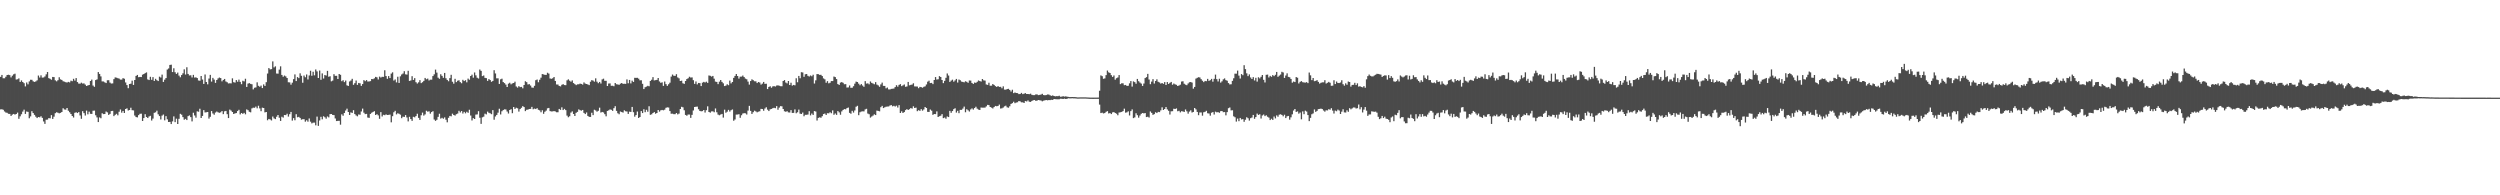 <svg xmlns="http://www.w3.org/2000/svg" width="1920" height="150"><path d="M0 59.047h1v24.996H0zM1 57.529h1v26.379H1zM2 60.086h1v24.225H2zM3 60.111h1v25.472H3zM4 58.907h1v27.507H4zM5 57.605h1v29.020H5zM6 57.372h1v30.025H6zM7 57.717h1v29.807H7zM8 59.434h1v29.608H8zM9 58.092h1v29.938H9zM10 57.101h1v30.421H10zM11 56.582h1v31.421H11zM12 61.070h1v26.498H12zM13 60.860h1v25.628H13zM14 60.201h1v31.023H14zM15 62.940h1v26.379H15zM16 61.755h1v25.983H16zM17 62.965h1v22.760H17zM18 63.902h1v20.313H18zM19 66.367h1v21.117H19zM20 63.354h1v22.284H20zM21 64.764h1v21.151H21zM22 62.510h1v28.320H22zM23 61.230h1v28.164H23zM24 61.274h1v24.145H24zM25 62.450h1v24.380H25zM26 62.922h1v25.278H26zM27 62.531h1v27.068H27zM28 61.702h1v28.992H28zM29 58.001h1v31.876H29zM30 59.569h1v30.547H30zM31 57.843h1v31.464H31zM32 59.585h1v30.929H32zM33 59.496h1v33.810H33zM34 58.745h1v36.372H34zM35 57.106h1v34.831H35zM36 55.282h1v36.594H36zM37 60.006h1v30.743H37zM38 60.514h1v30.391H38zM39 61.258h1v27.157H39zM40 59.081h1v32.247H40zM41 59.221h1v30.366H41zM42 61.711h1v25.223H42zM43 62.487h1v23.749H43zM44 61.617h1v24.969H44zM45 59.351h1v27.706H45zM46 60.940h1v25.742H46zM47 61.368h1v24.662H47zM48 62.400h1v20.746H48zM49 62.727h1v21.346H49zM50 63.114h1v21.121H50zM51 63.412h1v19.540H51zM52 62.860h1v22.206H52zM53 63.272h1v22.959H53zM54 61.938h1v25.621H54zM55 62.338h1v26.775H55zM56 60.503h1v29.784H56zM57 61.924h1v24.715H57zM58 59.956h1v26.260H58zM59 63.002h1v23.817H59zM60 64.220h1v21.838H60zM61 64.281h1v24.378H61zM62 63.464h1v27.768H62zM63 64.156h1v21.222H63zM64 64.071h1v22.829H64zM65 64.984h1v23.763H65zM66 66.060h1v18.885H66zM67 65.586h1v22.238H67zM68 65.277h1v20.496H68zM69 62.217h1v25.195H69zM70 61.157h1v26.324H70zM71 65.714h1v19.322H71zM72 66.660h1v18.301H72zM73 61.510h1v27.010H73zM74 60.963h1v29.178H74zM75 55.330h1v38.420H75zM76 56.770h1v33.394H76zM77 58.690h1v32.162H77zM78 62.528h1v24.438H78zM79 62.540h1v25.138H79zM80 63.217h1v24.351H80zM81 63.799h1v21.833H81zM82 61.633h1v24.689H82zM83 61.601h1v26.674H83zM84 63.428h1v24.014H84zM85 64.140h1v21.156H85zM86 64.025h1v21.119H86zM87 60.759h1v28.441H87zM88 59.452h1v28.729H88zM89 59.647h1v27.777H89zM90 60.059h1v28.507H90zM91 60.384h1v25.449H91zM92 61.155h1v22.936H92zM93 61.141h1v25.378H93zM94 59.981h1v25.225H94zM95 60.482h1v26.283H95zM96 63.316h1v20.421H96zM97 65.339h1v17.857H97zM98 67.733h1v17.178H98zM99 64.508h1v19.952H99zM100 64.243h1v18.510H100zM101 61.929h1v22.714H101zM102 65.213h1v19.551H102zM103 61.427h1v27.310H103zM104 58.315h1v31.606H104zM105 57.527h1v32.643H105zM106 59.285h1v29.116H106zM107 59.106h1v28.310H107zM108 59.168h1v28.123H108zM109 57.367h1v35.552H109zM110 56.854h1v33.806H110zM111 56.177h1v31.510H111zM112 55.611h1v34.234H112zM113 60.974h1v29.675H113zM114 61.485h1v27.946H114zM115 59.008h1v29.913H115zM116 61.272h1v31.300H116zM117 59.262h1v31.837H117zM118 62.167h1v24.442H118zM119 60.498h1v25.774H119zM120 61.578h1v23.438H120zM121 62.260h1v25.552H121zM122 58.891h1v30.254H122zM123 59.525h1v32.215H123zM124 57.287h1v31.510H124zM125 62.936h1v25.042H125zM126 61.196h1v31.206H126zM127 59.944h1v29.272H127zM128 53.421h1v38.212H128zM129 52.560h1v41.158H129zM130 49.864h1v43.721H130zM131 49.677h1v45.609H131zM132 55.339h1v37.873H132zM133 52.425h1v36.983H133zM134 55.492h1v38.322H134zM135 56.772h1v34.380H135zM136 55.751h1v39.489H136zM137 58.038h1v33.183H137zM138 59.363h1v28.027H138zM139 57.676h1v30.407H139zM140 56.339h1v33.627H140zM141 53.256h1v38.688H141zM142 57.218h1v34.074H142zM143 51.643h1v40.558H143zM144 56.758h1v32.442H144zM145 57.955h1v30.695H145zM146 57.820h1v32.149H146zM147 59.505h1v33.714H147zM148 57.477h1v29.105H148zM149 59.528h1v29.153H149zM150 59.370h1v31.020H150zM151 59.978h1v25.523H151zM152 61.821h1v23.969H152zM153 62.006h1v21.513H153zM154 58.360h1v32.249H154zM155 61.093h1v27.928H155zM156 64.451h1v20.121H156zM157 57.207h1v29.155H157zM158 62.963h1v23.254H158zM159 64.764h1v21.231H159zM160 60.301h1v30.775H160zM161 57.511h1v32.197H161zM162 62.675h1v22.648H162zM163 59.789h1v27.354H163zM164 61.132h1v26.969H164zM165 63.657h1v22.771H165zM166 61.455h1v24.218H166zM167 60.223h1v26.056H167zM168 59.541h1v27.106H168zM169 59.933h1v26.358H169zM170 62.462h1v22.838H170zM171 61.414h1v26.266H171zM172 60.626h1v24.889H172zM173 62.558h1v22.641H173zM174 63.197h1v24.518H174zM175 64.098h1v26.598H175zM176 63.938h1v20.217H176zM177 64.069h1v20.885H177zM178 60.155h1v25.838H178zM179 63.139h1v24.403H179zM180 63.460h1v23.655H180zM181 61.489h1v25.349H181zM182 62.753h1v22.527H182zM183 61.114h1v23.234H183zM184 62.878h1v25.003H184zM185 64.675h1v22.099H185zM186 61.983h1v25.456H186zM187 62.501h1v24.174H187zM188 60.487h1v27.310H188zM189 66.772h1v17.258H189zM190 64.204h1v20.412H190zM191 63.853h1v22.009H191zM192 64.396h1v21.865H192zM193 64.696h1v18.537H193zM194 68.646h1v14.046H194zM195 67.362h1v15.413H195zM196 67.136h1v14.733H196zM197 63.256h1v19.958H197zM198 65.911h1v15.273H198zM199 66.621h1v16.635H199zM200 65.755h1v19.631H200zM201 67.616h1v15.079H201zM202 64.826h1v18.125H202zM203 66.005h1v20.322H203zM204 63.121h1v22.886H204zM205 56.490h1v35.854H205zM206 52.288h1v39.036H206zM207 53.311h1v38.464H207zM208 53.105h1v39.427H208zM209 47.154h1v42.350H209zM210 51.755h1v39.157H210zM211 50.963h1v40.549H211zM212 56.472h1v33.190H212zM213 56.559h1v31.764H213zM214 53.467h1v36.935H214zM215 50.919h1v41.979H215zM216 57.539h1v32.133H216zM217 58.914h1v31.405H217zM218 57.985h1v30.320H218zM219 58.658h1v29.750H219zM220 59.889h1v27.459H220zM221 63.185h1v26.340H221zM222 63.293h1v24.415H222zM223 65.023h1v20.963H223zM224 63.464h1v29.160H224zM225 60.768h1v29.954H225zM226 57.147h1v35.202H226zM227 62.249h1v25.449H227zM228 59.168h1v30.874H228zM229 60.022h1v29.734H229zM230 56.328h1v34.236H230zM231 58.195h1v33.691H231zM232 63.565h1v27.967H232zM233 58.001h1v33.545H233zM234 59.347h1v34.113H234zM235 57.195h1v35.177H235zM236 61.034h1v32.384H236zM237 57.971h1v33.002H237zM238 54.334h1v39.088H238zM239 58.189h1v36.566H239zM240 55.067h1v39.153H240zM241 57.877h1v36.264H241zM242 53.350h1v42.904H242zM243 54.858h1v34.692H243zM244 59.917h1v36.752H244zM245 54.181h1v38.324H245zM246 61.279h1v28.407H246zM247 56.353h1v35.282H247zM248 60.320h1v28.947H248zM249 57.637h1v32.419H249zM250 57.999h1v33.151H250zM251 54.437h1v34.989H251zM252 58.926h1v31.245H252zM253 58.553h1v29.089H253zM254 62.471h1v25.085H254zM255 61.919h1v26.358H255zM256 56.985h1v31.441H256zM257 58.289h1v32.714H257zM258 58.237h1v34.737H258zM259 60.651h1v32.183H259zM260 56.857h1v35.923H260zM261 57.456h1v38.274H261zM262 62.373h1v25.436H262zM263 61.604h1v27.269H263zM264 63.059h1v23.703H264zM265 61.846h1v23.023H265zM266 65.524h1v17.912H266zM267 65.987h1v20.029H267zM268 62.588h1v25.719H268zM269 61.837h1v24.483H269zM270 60.503h1v26.241H270zM271 65.140h1v19.512H271zM272 63.913h1v23.705H272zM273 61.858h1v26.802H273zM274 65.163h1v24.204H274zM275 63.705h1v24.207H275zM276 63.986h1v24.110H276zM277 65.971h1v19.615H277zM278 64.565h1v18.816H278zM279 61.537h1v24.978H279zM280 62.384h1v25.278H280zM281 61.503h1v25.962H281zM282 62.611h1v27.644H282zM283 62.549h1v27.951H283zM284 62.304h1v25.204H284zM285 60.667h1v25.898H285zM286 60.828h1v25.143H286zM287 60.173h1v25.209H287zM288 59.024h1v29.304H288zM289 59.390h1v28.313H289zM290 61.020h1v27.624H290zM291 58.820h1v32.403H291zM292 59.532h1v26.578H292zM293 58.994h1v30.462H293zM294 59.047h1v29.141H294zM295 53.986h1v34.472H295zM296 58.411h1v29.450H296zM297 60.509h1v27.791H297zM298 58.406h1v29.796H298zM299 59.935h1v28.068H299zM300 56.516h1v37.427H300zM301 55.547h1v33.707H301zM302 61.860h1v24.364H302zM303 61.018h1v24.085H303zM304 63.268h1v24.607H304zM305 58.932h1v28.049H305zM306 63.693h1v23.714H306zM307 58.598h1v29.462H307zM308 57.200h1v33.559H308zM309 56.456h1v33.140H309zM310 54.689h1v35.115H310zM311 57.097h1v31.284H311zM312 57.296h1v32.915H312zM313 54.380h1v38.862H313zM314 62.141h1v27.553H314zM315 61.814h1v29.604H315zM316 58.534h1v34.284H316zM317 61.407h1v28.288H317zM318 59.988h1v30.121H318zM319 63.105h1v26.019H319zM320 64.162h1v23.197H320zM321 63.254h1v27.269H321zM322 61.551h1v30.542H322zM323 63.833h1v24.706H323zM324 63.144h1v23.323H324zM325 62.098h1v26.660H325zM326 59.859h1v28.015H326zM327 60.857h1v24.165H327zM328 60.374h1v25.394H328zM329 61.789h1v23.698H329zM330 61.185h1v26.115H330zM331 61.185h1v24.861H331zM332 58.413h1v26.969H332zM333 57.097h1v34.692H333zM334 53.478h1v39.365H334zM335 55.740h1v36.285H335zM336 59.633h1v30.098H336zM337 60.509h1v26.834H337zM338 57.058h1v34.005H338zM339 58.253h1v32.229H339zM340 59.729h1v31.458H340zM341 56.017h1v34.142H341zM342 60.104h1v31.856H342zM343 61.398h1v32.529H343zM344 62.398h1v28.052H344zM345 60.013h1v28.999H345zM346 57.442h1v31.899H346zM347 62.782h1v24.532H347zM348 64.240h1v24.101H348zM349 60.539h1v28.260H349zM350 63.087h1v24.596H350zM351 62.020h1v25.168H351zM352 61.661h1v23.433H352zM353 63.098h1v23.280H353zM354 63.938h1v21.382H354zM355 61.281h1v25.939H355zM356 62.256h1v23.664H356zM357 61.578h1v25.452H357zM358 63.219h1v22.568H358zM359 60.386h1v26.269H359zM360 61.249h1v23.019H360zM361 58.379h1v30.354H361zM362 57.351h1v35.145H362zM363 59.672h1v31.062H363zM364 55.676h1v35.703H364zM365 57.857h1v30.141H365zM366 59.690h1v28.162H366zM367 60.317h1v25.081H367zM368 53.396h1v37.031H368zM369 54.401h1v40.714H369zM370 58.484h1v31.643H370zM371 57.967h1v31.645H371zM372 59.795h1v27.493H372zM373 60.004h1v27.880H373zM374 62.100h1v23.614H374zM375 60.727h1v25.925H375zM376 61.471h1v25.562H376zM377 62.837h1v24.868H377zM378 62.167h1v22.405H378zM379 53.918h1v38.036H379zM380 56.415h1v33.051H380zM381 60.139h1v28.118H381zM382 60.178h1v26.333H382zM383 64.442h1v19.070H383zM384 60.951h1v26.958H384zM385 60.441h1v25.035H385zM386 63.011h1v21.535H386zM387 63.844h1v20.142H387zM388 64.984h1v19.084H388zM389 66.822h1v18.810H389zM390 64.263h1v22.945H390zM391 63.560h1v20.934H391zM392 64.776h1v19.096H392zM393 64.066h1v22.897H393zM394 63.766h1v18.436H394zM395 62.704h1v20.950H395zM396 66.428h1v16.308H396zM397 67.262h1v15.930H397zM398 66.138h1v19.567H398zM399 66.920h1v16.864H399zM400 66.710h1v16.104H400zM401 67.852h1v13.673H401zM402 65.261h1v16.967H402zM403 62.418h1v22.957H403zM404 63.062h1v21.275H404zM405 64.890h1v19.274H405zM406 64.613h1v19.089H406zM407 65.689h1v17.917H407zM408 67.211h1v14.864H408zM409 67.383h1v16.553H409zM410 65.897h1v17.516H410zM411 61.576h1v22.208H411zM412 61.100h1v21.977H412zM413 63.185h1v21.162H413zM414 61.246h1v23.540H414zM415 59.667h1v26.569H415zM416 56.905h1v27.759H416zM417 57.147h1v30.276H417zM418 57.504h1v28.310H418zM419 57.497h1v27.454H419zM420 55.875h1v27.342H420zM421 56.522h1v26.388H421zM422 60.246h1v25.081H422zM423 60.544h1v25.047H423zM424 60.086h1v25.465H424zM425 59.161h1v26.122H425zM426 62.171h1v23.456H426zM427 64.872h1v21.362H427zM428 64.936h1v21.304H428zM429 65.996h1v17.681H429zM430 66.371h1v18.008H430zM431 65.137h1v17.281H431zM432 64.632h1v19.913H432zM433 65.316h1v18.308H433zM434 65.410h1v19.189H434zM435 61.702h1v27.102H435zM436 60.910h1v29.134H436zM437 61.931h1v27.358H437zM438 62.743h1v23.746H438zM439 61.727h1v23.831H439zM440 63.778h1v23.753H440zM441 64.602h1v24.472H441zM442 65.359h1v21.286H442zM443 64.780h1v21.119H443zM444 64.739h1v19.258H444zM445 64.206h1v20.405H445zM446 64.449h1v20.556H446zM447 64.966h1v19.448H447zM448 63.258h1v23.442H448zM449 64.183h1v23.415H449zM450 64.526h1v21.861H450zM451 64.856h1v24.181H451zM452 65.396h1v24.367H452zM453 62.773h1v27.042H453zM454 61.537h1v25.031H454zM455 61.892h1v26.553H455zM456 62.700h1v21.586H456zM457 60.178h1v24.655H457zM458 62.746h1v23.028H458zM459 63.892h1v21.224H459zM460 62.901h1v19.780H460zM461 64.144h1v22.275H461zM462 60.986h1v25.003H462zM463 60.439h1v25.957H463zM464 62.061h1v25.637H464zM465 62.048h1v27.278H465zM466 66.069h1v19.132H466zM467 64.146h1v20.570H467zM468 64.037h1v19.975H468zM469 65.886h1v18.432H469zM470 65.856h1v19.313H470zM471 66.229h1v16.885H471zM472 63.739h1v17.830H472zM473 64.698h1v20.462H473zM474 64.893h1v22.108H474zM475 65.142h1v22.618H475zM476 64.240h1v21.439H476zM477 63.757h1v22.330H477zM478 64.398h1v22.078H478zM479 64.300h1v20.439H479zM480 64.433h1v21.018H480zM481 61.002h1v24.673H481zM482 63.963h1v23.527H482zM483 61.414h1v24.364H483zM484 64.075h1v21.897H484zM485 61.949h1v20.194H485zM486 62.901h1v23.243H486zM487 59.754h1v29.855H487zM488 59.782h1v28.567H488zM489 59.756h1v25.898H489zM490 60.441h1v30.171H490zM491 61.713h1v28.132H491zM492 61.633h1v23.643H492zM493 64.336h1v22.508H493zM494 68.399h1v15.530H494zM495 66.946h1v19.242H495zM496 66.492h1v17.860H496zM497 65.920h1v19.913H497zM498 66.257h1v15.342H498zM499 62.164h1v25.994H499zM500 61.251h1v26.548H500zM501 59.230h1v27.541H501zM502 61.752h1v24.339H502zM503 61.562h1v25.765H503zM504 61.354h1v25.431H504zM505 59.917h1v24.577H505zM506 62.558h1v23.177H506zM507 63.611h1v21.144H507zM508 63.229h1v21.197H508zM509 65.939h1v18.816H509zM510 62.629h1v21.616H510zM511 64.593h1v18.217H511zM512 65.966h1v16.482H512zM513 64.721h1v17.839H513zM514 63.494h1v21.801H514zM515 58.829h1v28.514H515zM516 57.230h1v30.084H516zM517 58.163h1v29.539H517zM518 58.276h1v29.432H518zM519 57.008h1v29.771H519zM520 59.434h1v28.450H520zM521 60.175h1v27.063H521zM522 62.183h1v21.538H522zM523 61.956h1v20.045H523zM524 63.963h1v18.464H524zM525 64.433h1v20.272H525zM526 62.219h1v26.067H526zM527 60.722h1v28.148H527zM528 60.084h1v27.894H528zM529 58.955h1v28.995H529zM530 59.532h1v30.975H530zM531 59.459h1v28.734H531zM532 61.588h1v23.264H532zM533 64.400h1v17.757H533zM534 62.544h1v19.409H534zM535 64.801h1v17.093H535zM536 63.709h1v20.183H536zM537 63.824h1v21.371H537zM538 66.113h1v19.398H538zM539 63.494h1v21.858H539zM540 62.885h1v21.593H540zM541 63.316h1v23.101H541zM542 62.718h1v21.929H542zM543 63.641h1v18.018H543zM544 57.951h1v28.063H544zM545 58.218h1v28.322H545zM546 58.818h1v26.745H546zM547 58.340h1v27.184H547zM548 60.427h1v25.777H548zM549 62.661h1v20.636H549zM550 62.917h1v23.293H550zM551 64.618h1v23.415H551zM552 62.739h1v25.809H552zM553 61.457h1v26.484H553zM554 62.885h1v24.607H554zM555 63.979h1v26.326H555zM556 66.096h1v18.146H556zM557 65.717h1v20.847H557zM558 64.730h1v21.034H558zM559 65.426h1v18.967H559zM560 61.926h1v23.767H560zM561 64.027h1v20.615H561zM562 62.991h1v21.089H562zM563 59.818h1v32.883H563zM564 58.303h1v33.451H564zM565 56.827h1v31.176H565zM566 58.372h1v29.588H566zM567 60.379h1v27.351H567zM568 58.891h1v31.574H568zM569 58.855h1v29.665H569zM570 58.003h1v29.166H570zM571 59.189h1v27.690H571zM572 60.349h1v26.669H572zM573 60.857h1v27.127H573zM574 62.693h1v22.250H574zM575 64.957h1v16.354H575zM576 62.244h1v22.879H576zM577 60.940h1v26.571H577zM578 61.599h1v24.564H578zM579 62.391h1v22.600H579zM580 62.441h1v23.124H580zM581 63.792h1v22.469H581zM582 62.988h1v22.765H582zM583 63.387h1v22.083H583zM584 64.952h1v18.661H584zM585 64.199h1v19.547H585zM586 62.924h1v22.126H586zM587 64.400h1v18.970H587zM588 64.320h1v18.068H588zM589 68.388h1v15.850H589zM590 66.756h1v18.567H590zM591 66.261h1v17.681H591zM592 67.392h1v16.280H592zM593 66.364h1v16.747H593zM594 66.135h1v16.681H594zM595 66.470h1v16.637H595zM596 65.687h1v15.834H596zM597 65.549h1v18.702H597zM598 65.856h1v16.791H598zM599 66.206h1v15.301H599zM600 66.273h1v15.392H600zM601 62.217h1v21.510H601zM602 61.510h1v23.950H602zM603 63.387h1v22.472H603zM604 64.043h1v21.371H604zM605 62.224h1v24.094H605zM606 65.286h1v21.151H606zM607 63.538h1v21.050H607zM608 65.755h1v20.961H608zM609 65.234h1v21.455H609zM610 65.543h1v18.489H610zM611 60.091h1v26.882H611zM612 63.165h1v23.048H612zM613 58.294h1v25.903H613zM614 60.086h1v27.212H614zM615 55.456h1v32.108H615zM616 55.671h1v30.769H616zM617 58.981h1v30.295H617zM618 57.040h1v31.144H618zM619 56.838h1v31.304H619zM620 58.193h1v29.743H620zM621 58.800h1v26.626H621zM622 57.939h1v30.711H622zM623 58.555h1v28.647H623zM624 57.408h1v30.878H624zM625 64.156h1v21.135H625zM626 61.670h1v24.005H626zM627 56.870h1v35.690H627zM628 56.978h1v33.538H628zM629 57.486h1v32.609H629zM630 57.470h1v32.934H630zM631 58.422h1v30.842H631zM632 60.214h1v27.370H632zM633 60.912h1v26.255H633zM634 63.556h1v24.742H634zM635 62.290h1v24.641H635zM636 63.988h1v23.048H636zM637 63.551h1v22.689H637zM638 62.281h1v24.708H638zM639 62.256h1v22.529H639zM640 58.786h1v29.356H640zM641 59.235h1v27.901H641zM642 60.720h1v27.498H642zM643 64.552h1v20.753H643zM644 65.252h1v21.082H644zM645 63.457h1v24.635H645zM646 63.034h1v22.533H646zM647 63.570h1v20.844H647zM648 64.691h1v19.075H648zM649 64.604h1v19.341H649zM650 67.241h1v15.747H650zM651 67.138h1v15.424H651zM652 65.662h1v21.039H652zM653 67.415h1v19.908H653zM654 67.355h1v17.736H654zM655 66.183h1v20.300H655zM656 64.249h1v20.570H656zM657 62.691h1v19.306H657zM658 62.972h1v18.267H658zM659 64.238h1v24.216H659zM660 65.488h1v20.748H660zM661 64.549h1v21.130H661zM662 65.714h1v19.775H662zM663 66.669h1v18.903H663zM664 62.290h1v21.723H664zM665 64.227h1v19.327H665zM666 63.982h1v23.234H666zM667 64.790h1v22.980H667zM668 62.585h1v27.708H668zM669 63.645h1v25.857H669zM670 64.142h1v24.646H670zM671 64.696h1v23.115H671zM672 63.082h1v25.312H672zM673 64.984h1v19.947H673zM674 65.591h1v19.597H674zM675 66.644h1v18.867H675zM676 64.817h1v17.505H676zM677 63.428h1v17.883H677zM678 65.950h1v17.063H678zM679 65.982h1v16.429H679zM680 67.836h1v14.145H680zM681 67.243h1v14.584H681zM682 68.633h1v13.124H682zM683 68.706h1v12.350H683zM684 68.262h1v12.442H684zM685 68.131h1v13.518H685zM686 68.005h1v13.234H686zM687 66.856h1v14.941H687zM688 65.435h1v15.713H688zM689 66.536h1v16.068H689zM690 65.188h1v15.555H690zM691 64.625h1v22.165H691zM692 66.129h1v19.384H692zM693 65.552h1v21.222H693zM694 64.865h1v21.197H694zM695 66.676h1v17.926H695zM696 66.396h1v17.436H696zM697 62.940h1v21.519H697zM698 65.517h1v18.352H698zM699 65.202h1v17.814H699zM700 64.909h1v18.484H700zM701 63.924h1v17.764H701zM702 66.376h1v16.544H702zM703 66.399h1v16.230H703zM704 66.444h1v18.981H704zM705 67.749h1v16.866H705zM706 66.701h1v18.441H706zM707 66.932h1v16.898H707zM708 67.369h1v17.603H708zM709 66.662h1v17.402H709zM710 66.328h1v15.825H710zM711 64.851h1v18.079H711zM712 62.734h1v23.174H712zM713 61.954h1v24.001H713zM714 63.794h1v20.350H714zM715 63.661h1v21.313H715zM716 64.602h1v23.639H716zM717 61.448h1v26.106H717zM718 59.191h1v28.464H718zM719 61.082h1v24.463H719zM720 60.869h1v28.974H720zM721 58.479h1v30.762H721zM722 59.155h1v29.748H722zM723 61.441h1v26.223H723zM724 63.837h1v26.878H724zM725 62.103h1v28.168H725zM726 59.734h1v31.474H726zM727 56.419h1v33.025H727zM728 57.987h1v31.913H728zM729 62.915h1v22.215H729zM730 61.899h1v24.731H730zM731 61.208h1v24.067H731zM732 62.698h1v21.142H732zM733 61.729h1v21.403H733zM734 60.635h1v25.861H734zM735 63.373h1v21.705H735zM736 61.098h1v25.852H736zM737 61.620h1v22.751H737zM738 62.645h1v21.755H738zM739 62.943h1v20.444H739zM740 63.210h1v18.645H740zM741 62.393h1v23.831H741zM742 62.801h1v21.094H742zM743 63.588h1v21.162H743zM744 61.814h1v23.852H744zM745 61.913h1v22.169H745zM746 63.686h1v19.547H746zM747 64.483h1v19.707H747zM748 63.373h1v19.647H748zM749 63.643h1v18.354H749zM750 62.814h1v20.657H750zM751 61.784h1v22.382H751zM752 62.254h1v22.238H752zM753 62.631h1v19.963H753zM754 60.677h1v22.034H754zM755 61.672h1v21.000H755zM756 61.883h1v20.748H756zM757 64.881h1v16.825H757zM758 65.195h1v15.360H758zM759 63.565h1v17.182H759zM760 65.852h1v16.335H760zM761 65.788h1v16.908H761zM762 64.490h1v18.805H762zM763 65.208h1v17.004H763zM764 66.170h1v15.207H764zM765 66.763h1v14.838H765zM766 66.076h1v15.278H766zM767 66.788h1v13.527H767zM768 66.669h1v16.697H768zM769 67.783h1v15.438H769zM770 66.316h1v16.244H770zM771 68.822h1v12.854H771zM772 68.855h1v12.316H772zM773 68.427h1v14.019H773zM774 68.223h1v14.523H774zM775 69.054h1v12.563H775zM776 70.290h1v9.519H776zM777 68.907h1v10.313H777zM778 71.514h1v6.608H778zM779 71.024h1v8.219H779zM780 71.425h1v7.338H780zM781 71.505h1v7.045H781zM782 72.269h1v5.292H782zM783 72.137h1v5.745H783zM784 71.299h1v7.269H784zM785 72.308h1v6.274H785zM786 71.954h1v7.157H786zM787 71.544h1v6.086H787zM788 72.217h1v5.729H788zM789 72.208h1v4.923H789zM790 72.366h1v5.770H790zM791 71.928h1v6.358H791zM792 72.805h1v4.694H792zM793 73.064h1v3.937H793zM794 73.045h1v3.777H794zM795 72.507h1v4.962H795zM796 72.521h1v4.729H796zM797 73.055h1v3.749H797zM798 72.878h1v4.138H798zM799 72.583h1v4.633H799zM800 72.031h1v5.809H800zM801 72.993h1v4.328H801zM802 73.178h1v3.896H802zM803 73.020h1v3.799H803zM804 72.562h1v4.518H804zM805 72.608h1v4.262H805zM806 73.151h1v3.738H806zM807 73.604h1v3.033H807zM808 73.286h1v3.488H808zM809 73.718h1v2.328H809zM810 73.968h1v2.202H810zM811 73.837h1v2.408H811zM812 73.901h1v2.380H812zM813 73.547h1v2.692H813zM814 74.268h1v1.554H814zM815 74.199h1v1.659H815zM816 73.881h1v2.156H816zM817 74.208h1v1.529H817zM818 73.977h1v2.062H818zM819 74.217h1v1.643H819zM820 74.398h1v1.073H820zM821 74.549h1v1.000H821zM822 74.551h1v1.000H822zM823 74.478h1v1.000H823zM824 74.567h1v1.000H824zM825 74.558h1v1.000H825zM826 74.654h1v1.000H826zM827 74.789h1v1.000H827zM828 74.792h1v1.000H828zM829 74.741h1v1.000H829zM830 74.739h1v1.000H830zM831 74.751h1v1.000H831zM832 74.734h1v1.000H832zM833 74.746h1v1.000H833zM834 74.796h1v1.000H834zM835 74.831h1v1.000H835zM836 74.908h1v1.000H836zM837 74.943h1v1.000H837zM838 74.954h1v1.000H838zM839 74.959h1v1.000H839zM840 74.940h1v1.000H840zM841 74.940h1v1.000H841zM842 74.936h1v1.000H842zM843 74.929h1v1.000H843zM844 69.681h1v10.641H844zM845 57.912h1v28.901H845zM846 58.534h1v27.985H846zM847 60.516h1v26.617H847zM848 60.214h1v26.614H848zM849 57.726h1v28.150H849zM850 54.174h1v31.165H850zM851 55.527h1v31.597H851zM852 56.060h1v30.791H852zM853 57.765h1v29.828H853zM854 59.070h1v27.239H854zM855 57.948h1v28.116H855zM856 61.166h1v25.635H856zM857 60.061h1v27.310H857zM858 59.514h1v29.002H858zM859 57.664h1v28.764H859zM860 64.625h1v21.588H860zM861 63.947h1v22.025H861zM862 64.016h1v21.302H862zM863 65.451h1v18.002H863zM864 65.229h1v21.309H864zM865 65.996h1v20.263H865zM866 65.865h1v19.663H866zM867 63.986h1v24.685H867zM868 62.238h1v23.119H868zM869 66.488h1v17.551H869zM870 62.489h1v28.221H870zM871 63.064h1v27.113H871zM872 64.318h1v22.671H872zM873 60.603h1v27.880H873zM874 62.352h1v27.995H874zM875 63.396h1v25.360H875zM876 64.227h1v23.154H876zM877 65.977h1v20.803H877zM878 64.144h1v22.959H878zM879 59.976h1v26.862H879zM880 59.246h1v30.636H880zM881 56.735h1v32.895H881zM882 61.098h1v29.164H882zM883 64.666h1v20.963H883zM884 62.675h1v24.017H884zM885 60.784h1v27.427H885zM886 64.146h1v23.529H886zM887 62.203h1v24.023H887zM888 60.919h1v25.919H888zM889 62.835h1v23.094H889zM890 63.345h1v22.778H890zM891 64.197h1v20.604H891zM892 63.757h1v18.686H892zM893 64.389h1v20.110H893zM894 63.027h1v20.668H894zM895 65.293h1v16.942H895zM896 63.004h1v21.030H896zM897 64.471h1v20.641H897zM898 63.595h1v24.342H898zM899 62.913h1v22.577H899zM900 65.053h1v20.325H900zM901 64.137h1v19.370H901zM902 64.787h1v18.945H902zM903 65.119h1v18.111H903zM904 66.055h1v19.379H904zM905 65.618h1v19.462H905zM906 65.025h1v21.318H906zM907 62.597h1v22.820H907zM908 62.428h1v23.195H908zM909 64.311h1v21.632H909zM910 65.037h1v19.027H910zM911 65.421h1v20.098H911zM912 64.110h1v23.211H912zM913 63.199h1v22.529H913zM914 62.979h1v21.769H914zM915 63.425h1v22.987H915zM916 68.072h1v17.908H916zM917 66.765h1v16.164H917zM918 60.345h1v23.696H918zM919 59.731h1v26.223H919zM920 59.308h1v29.157H920zM921 59.518h1v26.866H921zM922 60.846h1v25.552H922zM923 62.029h1v26.784H923zM924 63.096h1v23.129H924zM925 62.171h1v23.689H925zM926 62.363h1v22.739H926zM927 60.560h1v26.406H927zM928 62.091h1v25.120H928zM929 61.592h1v27.223H929zM930 60.576h1v25.990H930zM931 62.709h1v23.339H931zM932 60.514h1v27.429H932zM933 57.287h1v28.448H933zM934 60.773h1v25.477H934zM935 62.547h1v23.595H935zM936 60.448h1v26.159H936zM937 63.416h1v21.970H937zM938 62.450h1v22.799H938zM939 60.949h1v25.214H939zM940 60.217h1v25.827H940zM941 61.535h1v27.054H941zM942 62.022h1v24.115H942zM943 63.817h1v19.304H943zM944 64.824h1v17.715H944zM945 64.698h1v20.094H945zM946 62.112h1v22.556H946zM947 60.100h1v29.267H947zM948 56.552h1v33.492H948zM949 56.573h1v36.823H949zM950 54.208h1v36.882H950zM951 58.054h1v35.007H951zM952 60.324h1v30.260H952zM953 56.895h1v34.840H953zM954 57.756h1v33.760H954zM955 50.082h1v43.439H955zM956 53.082h1v38.885H956zM957 56.326h1v33.730H957zM958 58.459h1v32.348H958zM959 57.154h1v35.456H959zM960 59.470h1v31.329H960zM961 60.661h1v29.604H961zM962 59.214h1v29.068H962zM963 61.819h1v29.427H963zM964 59.727h1v30.203H964zM965 62.659h1v24.573H965zM966 59.335h1v28.951H966zM967 60.203h1v27.555H967zM968 58.987h1v32.025H968zM969 57.580h1v31.100H969zM970 61.274h1v26.692H970zM971 63.309h1v25.877H971zM972 57.422h1v31.112H972zM973 57.294h1v32.378H973zM974 59.500h1v30.805H974zM975 58.244h1v33.982H975zM976 58.965h1v32.238H976zM977 57.639h1v34.486H977zM978 58.477h1v31.000H978zM979 57.465h1v33.490H979zM980 55.254h1v33.389H980zM981 59.006h1v30.631H981zM982 58.083h1v29.997H982zM983 57.246h1v30.492H983zM984 55.124h1v33.147H984zM985 55.655h1v33.671H985zM986 59.869h1v28.235H986zM987 57.994h1v32.682H987zM988 56.323h1v32.996H988zM989 59.010h1v30.004H989zM990 59.333h1v32.577H990zM991 60.603h1v29.494H991zM992 63.506h1v24.316H992zM993 62.624h1v22.245H993zM994 63.039h1v20.693H994zM995 59.180h1v26.770H995zM996 59.713h1v25.848H996zM997 64.101h1v23.206H997zM998 62.846h1v23.605H998zM999 62.302h1v29.336H999zM1000 63.107h1v22.453H1000zM1001 63.336h1v24.360H1001zM1002 63.423h1v21.565H1002zM1003 63.062h1v22.581H1003zM1004 63.828h1v24.548H1004zM1005 55.719h1v37.331H1005zM1006 57.866h1v32.636H1006zM1007 61.546h1v26.198H1007zM1008 59.928h1v27.150H1008zM1009 62.338h1v21.753H1009zM1010 62.093h1v23.843H1010zM1011 61.521h1v23.630H1011zM1012 62.892h1v20.915H1012zM1013 64.190h1v19.466H1013zM1014 63.590h1v19.807H1014zM1015 63.231h1v20.522H1015zM1016 63.208h1v21.668H1016zM1017 61.597h1v24.181H1017zM1018 64.137h1v20.554H1018zM1019 63.590h1v21.252H1019zM1020 62.890h1v20.984H1020zM1021 63.538h1v20.723H1021zM1022 65.877h1v17.219H1022zM1023 65.813h1v19.112H1023zM1024 61.640h1v25.548H1024zM1025 64.565h1v20.389H1025zM1026 62.624h1v22.817H1026zM1027 63.712h1v20.439H1027zM1028 63.789h1v21.087H1028zM1029 63.316h1v24.232H1029zM1030 61.638h1v24.115H1030zM1031 64.687h1v19.251H1031zM1032 65.778h1v20.538H1032zM1033 64.018h1v22.382H1033zM1034 65.069h1v19.670H1034zM1035 62.599h1v23.254H1035zM1036 62.986h1v20.121H1036zM1037 66.495h1v17.455H1037zM1038 65.247h1v17.983H1038zM1039 65.140h1v17.418H1039zM1040 63.586h1v18.977H1040zM1041 65.353h1v18.008H1041zM1042 63.986h1v19.116H1042zM1043 66.504h1v13.802H1043zM1044 66.216h1v17.729H1044zM1045 66.774h1v15.564H1045zM1046 67.069h1v19.295H1046zM1047 66.170h1v18.011H1047zM1048 67.401h1v14.806H1048zM1049 60.940h1v24.039H1049zM1050 58.493h1v30.501H1050zM1051 57.259h1v30.643H1051zM1052 58.193h1v29.647H1052zM1053 58.674h1v26.846H1053zM1054 58.692h1v27.008H1054zM1055 57.973h1v27.882H1055zM1056 57.374h1v28.352H1056zM1057 56.662h1v29.858H1057zM1058 56.763h1v32.943H1058zM1059 57.024h1v34.481H1059zM1060 57.317h1v33.506H1060zM1061 59.072h1v29.984H1061zM1062 58.321h1v32.359H1062zM1063 57.875h1v31.714H1063zM1064 57.971h1v33.140H1064zM1065 61.148h1v30.233H1065zM1066 57.726h1v34.289H1066zM1067 59.946h1v33.918H1067zM1068 58.454h1v31.769H1068zM1069 59.731h1v29.720H1069zM1070 62.460h1v30.636H1070zM1071 62.823h1v25.278H1071zM1072 62.297h1v26.177H1072zM1073 60.979h1v25.678H1073zM1074 62.585h1v22.046H1074zM1075 57.944h1v32.936H1075zM1076 58.793h1v31.174H1076zM1077 59.450h1v30.519H1077zM1078 58.791h1v34.513H1078zM1079 57.980h1v36.685H1079zM1080 57.800h1v36.804H1080zM1081 61.004h1v29.436H1081zM1082 58.186h1v32.641H1082zM1083 61.038h1v26.926H1083zM1084 60.555h1v30.066H1084zM1085 57.786h1v33.497H1085zM1086 59.365h1v33.739H1086zM1087 59.198h1v28.510H1087zM1088 60.956h1v30.025H1088zM1089 62.144h1v27.317H1089zM1090 63.293h1v24.344H1090zM1091 61.631h1v28.086H1091zM1092 62.823h1v24.854H1092zM1093 57.880h1v31.517H1093zM1094 59.736h1v29.265H1094zM1095 60.736h1v28.896H1095zM1096 57.955h1v30.020H1096zM1097 61.517h1v24.969H1097zM1098 61.475h1v23.611H1098zM1099 63.332h1v21.792H1099zM1100 63.819h1v22.591H1100zM1101 63.279h1v28.104H1101zM1102 63.929h1v24.573H1102zM1103 61.572h1v25.623H1103zM1104 62.929h1v23.717H1104zM1105 62.599h1v27.386H1105zM1106 64.941h1v21.538H1106zM1107 62.444h1v23.868H1107zM1108 64.249h1v20.270H1108zM1109 64.954h1v22.087H1109zM1110 65.529h1v19.334H1110zM1111 64.650h1v19.645H1111zM1112 61.862h1v26.056H1112zM1113 61.455h1v27.798H1113zM1114 60.892h1v26.385H1114zM1115 62.613h1v27.553H1115zM1116 63.258h1v24.245H1116zM1117 60.713h1v29.059H1117zM1118 62.073h1v27.225H1118zM1119 61.418h1v28.345H1119zM1120 62.265h1v28.477H1120zM1121 61.304h1v25.115H1121zM1122 66.513h1v16.019H1122zM1123 63.629h1v18.620H1123zM1124 59.035h1v26.569H1124zM1125 61.938h1v23.772H1125zM1126 62.503h1v28.638H1126zM1127 63.345h1v26.937H1127zM1128 61.787h1v25.763H1128zM1129 61.297h1v26.733H1129zM1130 61.656h1v25.305H1130zM1131 62.100h1v23.119H1131zM1132 60.212h1v25.697H1132zM1133 58.635h1v28.576H1133zM1134 60.679h1v27.798H1134zM1135 59.585h1v27.626H1135zM1136 59.956h1v29.530H1136zM1137 58.827h1v31.096H1137zM1138 58.946h1v31.643H1138zM1139 60.308h1v28.219H1139zM1140 57.030h1v32.522H1140zM1141 60.606h1v29.116H1141zM1142 60.871h1v27.033H1142zM1143 57.694h1v29.853H1143zM1144 59.450h1v29.842H1144zM1145 58.218h1v36.958H1145zM1146 55.685h1v33.794H1146zM1147 59.734h1v28.926H1147zM1148 61.830h1v27.390H1148zM1149 60.171h1v27.768H1149zM1150 61.263h1v28.297H1150zM1151 58.591h1v30.709H1151zM1152 58.692h1v29.773H1152zM1153 57.907h1v29.395H1153zM1154 57.610h1v31.236H1154zM1155 57.809h1v31.803H1155zM1156 60.612h1v26.839H1156zM1157 60.484h1v30.276H1157zM1158 55.710h1v38.036H1158zM1159 61.475h1v29.539H1159zM1160 61.359h1v30.824H1160zM1161 61.647h1v26.846H1161zM1162 62.329h1v27.443H1162zM1163 63.256h1v29.267H1163zM1164 61.858h1v28.221H1164zM1165 63.181h1v25.594H1165zM1166 62.357h1v25.401H1166zM1167 60.885h1v31.583H1167zM1168 57.841h1v32.062H1168zM1169 60.086h1v28.922H1169zM1170 59.223h1v28.672H1170zM1171 55.573h1v32.787H1171zM1172 62.022h1v24.934H1172zM1173 60.542h1v27.962H1173zM1174 63.659h1v24.964H1174zM1175 61.913h1v25.220H1175zM1176 62.556h1v22.531H1176zM1177 58.694h1v31.565H1177zM1178 56.369h1v33.929H1178zM1179 54.275h1v38.821H1179zM1180 55.914h1v34.751H1180zM1181 57.889h1v31.796H1181zM1182 57.035h1v32.536H1182zM1183 57.351h1v31.989H1183zM1184 60.386h1v29.464H1184zM1185 57.882h1v29.523H1185zM1186 62.105h1v24.543H1186zM1187 62.805h1v22.282H1187zM1188 63.078h1v26.761H1188zM1189 61.862h1v26.660H1189zM1190 62.148h1v27.260H1190zM1191 56.575h1v32.847H1191zM1192 62.750h1v25.353H1192zM1193 62.636h1v25.699H1193zM1194 56.543h1v33.662H1194zM1195 60.988h1v27.196H1195zM1196 61.020h1v30.121H1196zM1197 62.963h1v25.008H1197zM1198 61.947h1v24.154H1198zM1199 63.183h1v23.124H1199zM1200 57.529h1v30.135H1200zM1201 60.601h1v24.937H1201zM1202 61.837h1v26.486H1202zM1203 59.759h1v26.518H1203zM1204 59.461h1v31.082H1204zM1205 59.415h1v27.141H1205zM1206 57.555h1v34.737H1206zM1207 59.686h1v33.087H1207zM1208 57.088h1v32.135H1208zM1209 58.779h1v31.368H1209zM1210 58.072h1v29.871H1210zM1211 61.526h1v28.580H1211zM1212 61.258h1v26.667H1212zM1213 54.721h1v38.184H1213zM1214 55.124h1v37.518H1214zM1215 57.513h1v33.884H1215zM1216 58.667h1v33.511H1216zM1217 60.722h1v25.985H1217zM1218 60.910h1v27.816H1218zM1219 61.803h1v23.868H1219zM1220 59.436h1v27.125H1220zM1221 60.844h1v28.402H1221zM1222 59.106h1v27.912H1222zM1223 60.290h1v29.457H1223zM1224 51.340h1v42.158H1224zM1225 58.054h1v30.734H1225zM1226 60.027h1v28.423H1226zM1227 61.782h1v25.406H1227zM1228 64.062h1v22.627H1228zM1229 60.413h1v27.702H1229zM1230 61.061h1v24.156H1230zM1231 63.597h1v22.085H1231zM1232 64.314h1v20.437H1232zM1233 61.750h1v23.108H1233zM1234 62.984h1v22.087H1234zM1235 62.331h1v23.849H1235zM1236 64.412h1v20.730H1236zM1237 64.703h1v19.542H1237zM1238 63.068h1v24.337H1238zM1239 65.396h1v17.070H1239zM1240 65.339h1v18.036H1240zM1241 67.284h1v16.203H1241zM1242 66.591h1v19.890H1242zM1243 64.943h1v20.828H1243zM1244 62.222h1v23.364H1244zM1245 65.137h1v19.091H1245zM1246 63.499h1v22.559H1246zM1247 61.656h1v25.900H1247zM1248 58.431h1v30.666H1248zM1249 62.732h1v24.284H1249zM1250 65.289h1v19.345H1250zM1251 61.745h1v24.699H1251zM1252 63.876h1v22.007H1252zM1253 66.323h1v20.013H1253zM1254 61.446h1v23.946H1254zM1255 61.327h1v23.440H1255zM1256 60.784h1v26.578H1256zM1257 59.871h1v26.422H1257zM1258 61.205h1v23.367H1258zM1259 59.262h1v26.239H1259zM1260 58.287h1v27.461H1260zM1261 59.894h1v24.699H1261zM1262 57.676h1v25.735H1262zM1263 57.571h1v27.370H1263zM1264 55.520h1v34.147H1264zM1265 53.034h1v36.365H1265zM1266 57.307h1v31.309H1266zM1267 56.005h1v36.935H1267zM1268 57.429h1v32.346H1268zM1269 61.652h1v25.053H1269zM1270 58.582h1v29.304H1270zM1271 58.395h1v31.448H1271zM1272 56.181h1v37.617H1272zM1273 56.893h1v34.902H1273zM1274 60.869h1v27.619H1274zM1275 59.079h1v30.249H1275zM1276 62.116h1v26.527H1276zM1277 61.237h1v29.224H1277zM1278 53.982h1v35.898H1278zM1279 59.292h1v29.105H1279zM1280 58.511h1v31.158H1280zM1281 62.640h1v23.543H1281zM1282 61.011h1v26.402H1282zM1283 60.986h1v27.667H1283zM1284 62.299h1v26.047H1284zM1285 59.603h1v27.223H1285zM1286 56.573h1v33.094H1286zM1287 62.956h1v24.092H1287zM1288 60.017h1v28.008H1288zM1289 63.242h1v24.884H1289zM1290 61.228h1v25.168H1290zM1291 59.205h1v32.053H1291zM1292 57.218h1v30.265H1292zM1293 57.305h1v33.911H1293zM1294 61.604h1v27.901H1294zM1295 57.529h1v32.437H1295zM1296 59.180h1v34.341H1296zM1297 56.017h1v33.904H1297zM1298 60.828h1v28.967H1298zM1299 61.068h1v29.574H1299zM1300 61.008h1v28.672H1300zM1301 55.495h1v32.160H1301zM1302 53.641h1v35.493H1302zM1303 61.141h1v29.022H1303zM1304 62.672h1v22.911H1304zM1305 66.245h1v19.137H1305zM1306 62.453h1v28.198H1306zM1307 61.823h1v25.550H1307zM1308 61.794h1v25.658H1308zM1309 59.917h1v28.750H1309zM1310 60.667h1v28.496H1310zM1311 61.995h1v26.704H1311zM1312 57.195h1v30.499H1312zM1313 60.750h1v28.528H1313zM1314 62.995h1v27.084H1314zM1315 60.960h1v25.932H1315zM1316 63.512h1v21.194H1316zM1317 62.975h1v21.247H1317zM1318 61.736h1v24.673H1318zM1319 62.727h1v27.789H1319zM1320 62.313h1v27.383H1320zM1321 63.284h1v25.175H1321zM1322 63.128h1v23.433H1322zM1323 63.524h1v23.039H1323zM1324 64.261h1v22.018H1324zM1325 65.863h1v19.956H1325zM1326 62.508h1v26.315H1326zM1327 61.073h1v25.772H1327zM1328 60.686h1v27.928H1328zM1329 62.647h1v21.938H1329zM1330 60.949h1v27.148H1330zM1331 59.830h1v30.732H1331zM1332 57.259h1v31.940H1332zM1333 55.861h1v36.552H1333zM1334 57.552h1v34.023H1334zM1335 54.396h1v39.372H1335zM1336 56.339h1v40.576H1336zM1337 63.457h1v28.647H1337zM1338 65.174h1v24.374H1338zM1339 65.018h1v24.399H1339zM1340 60.812h1v33.298H1340zM1341 62.361h1v27.294H1341zM1342 61.471h1v28.274H1342zM1343 60.287h1v26.747H1343zM1344 60.709h1v26.466H1344zM1345 61.098h1v26.321H1345zM1346 54.080h1v37.205H1346zM1347 57.488h1v32.879H1347zM1348 56.380h1v34.856H1348zM1349 57.722h1v31.755H1349zM1350 61.883h1v25.740H1350zM1351 64.396h1v21.842H1351zM1352 62.624h1v25.278H1352zM1353 61.196h1v25.525H1353zM1354 60.942h1v26.793H1354zM1355 60.466h1v26.138H1355zM1356 59.841h1v27.152H1356zM1357 63.714h1v19.276H1357zM1358 60.217h1v26.196H1358zM1359 58.813h1v29.828H1359zM1360 53.275h1v39.601H1360zM1361 58.022h1v30.238H1361zM1362 59.676h1v29.713H1362zM1363 58.743h1v29.395H1363zM1364 60.514h1v28.690H1364zM1365 61.121h1v27.594H1365zM1366 60.118h1v26.704H1366zM1367 63.423h1v19.975H1367zM1368 60.741h1v24.447H1368zM1369 64.240h1v19.643H1369zM1370 62.176h1v27.763H1370zM1371 56.241h1v34.854H1371zM1372 59.420h1v29.164H1372zM1373 56.765h1v31.483H1373zM1374 56.216h1v32.707H1374zM1375 56.905h1v33.508H1375zM1376 57.907h1v29.089H1376zM1377 59.514h1v30.116H1377zM1378 61.469h1v25.122H1378zM1379 62.405h1v22.472H1379zM1380 58.001h1v28.155H1380zM1381 61.775h1v22.554H1381zM1382 61.551h1v23.646H1382zM1383 65.053h1v20.842H1383zM1384 57.646h1v31.281H1384zM1385 60.807h1v26.816H1385zM1386 61.100h1v27.541H1386zM1387 59.361h1v26.360H1387zM1388 57.385h1v27.965H1388zM1389 54.918h1v32.579H1389zM1390 55.607h1v30.805H1390zM1391 59.610h1v28.599H1391zM1392 59.772h1v28.413H1392zM1393 57.594h1v31.100H1393zM1394 63.251h1v21.105H1394zM1395 63.748h1v23.584H1395zM1396 64.739h1v25.088H1396zM1397 61.505h1v26.539H1397zM1398 60.999h1v28.370H1398zM1399 60.217h1v31.492H1399zM1400 60.695h1v28.729H1400zM1401 60.429h1v30.347H1401zM1402 61.791h1v26.225H1402zM1403 62.817h1v26.674H1403zM1404 63.226h1v24.232H1404zM1405 62.068h1v23.016H1405zM1406 62.544h1v23.163H1406zM1407 62.231h1v22.762H1407zM1408 59.775h1v26.747H1408zM1409 60.059h1v28.821H1409zM1410 60.715h1v29.487H1410zM1411 57.230h1v34.042H1411zM1412 59.068h1v29.663H1412zM1413 59.605h1v26.745H1413zM1414 62.256h1v24.044H1414zM1415 59.647h1v28.809H1415zM1416 60.265h1v26.749H1416zM1417 60.709h1v26.937H1417zM1418 62.084h1v23.650H1418zM1419 64.336h1v22.444H1419zM1420 62.549h1v23.733H1420zM1421 58.836h1v31.993H1421zM1422 60.798h1v28.006H1422zM1423 60.416h1v28.709H1423zM1424 60.102h1v28.194H1424zM1425 60.038h1v27.029H1425zM1426 61.947h1v23.758H1426zM1427 60.205h1v28.654H1427zM1428 62.878h1v24.245H1428zM1429 63.103h1v23.204H1429zM1430 62.260h1v23.188H1430zM1431 62.189h1v22.556H1431zM1432 62.949h1v21.636H1432zM1433 65.726h1v18.086H1433zM1434 64.636h1v19.588H1434zM1435 63.618h1v19.940H1435zM1436 65.192h1v20.739H1436zM1437 65.657h1v17.528H1437zM1438 64.085h1v19.354H1438zM1439 64.625h1v19.872H1439zM1440 66.225h1v19.482H1440zM1441 66.589h1v18.276H1441zM1442 65.849h1v17.871H1442zM1443 67.133h1v16.283H1443zM1444 63.714h1v22.208H1444zM1445 63.734h1v23.875H1445zM1446 62.828h1v25.150H1446zM1447 65.414h1v20.387H1447zM1448 62.688h1v24.104H1448zM1449 61.622h1v23.895H1449zM1450 62.904h1v24.710H1450zM1451 62.185h1v25.983H1451zM1452 61.260h1v25.397H1452zM1453 62.592h1v26.747H1453zM1454 63.446h1v23.788H1454zM1455 58.983h1v29.221H1455zM1456 60.807h1v28.835H1456zM1457 61.015h1v26.697H1457zM1458 56.156h1v33.062H1458zM1459 56.264h1v32.593H1459zM1460 51.478h1v36.745H1460zM1461 53.075h1v35.751H1461zM1462 49.045h1v40.306H1462zM1463 54.044h1v34.518H1463zM1464 54.643h1v33.614H1464zM1465 53.597h1v35.143H1465zM1466 56.721h1v35.827H1466zM1467 53.169h1v38.194H1467zM1468 54.797h1v34.133H1468zM1469 57.701h1v31.130H1469zM1470 57.410h1v32.336H1470zM1471 58.916h1v29.645H1471zM1472 55.106h1v36.301H1472zM1473 55.012h1v38.777H1473zM1474 57.626h1v35.321H1474zM1475 59.759h1v29.162H1475zM1476 57.607h1v33.435H1476zM1477 55.000h1v34.863H1477zM1478 57.845h1v30.061H1478zM1479 61.674h1v26.248H1479zM1480 62.798h1v24.023H1480zM1481 64.410h1v21.348H1481zM1482 65.051h1v17.539H1482zM1483 62.084h1v23.934H1483zM1484 60.205h1v28.155H1484zM1485 55.595h1v34.760H1485zM1486 57.939h1v30.727H1486zM1487 61.130h1v30.180H1487zM1488 61.539h1v26.585H1488zM1489 64.664h1v23.582H1489zM1490 63.542h1v22.781H1490zM1491 60.503h1v28.922H1491zM1492 61.988h1v27.642H1492zM1493 62.844h1v24.850H1493zM1494 64.165h1v23.584H1494zM1495 59.583h1v30.077H1495zM1496 59.367h1v27.207H1496zM1497 60.155h1v29.283H1497zM1498 60.029h1v31.817H1498zM1499 63.869h1v22.511H1499zM1500 61.606h1v23.763H1500zM1501 60.269h1v25.443H1501zM1502 60.347h1v27.386H1502zM1503 60.864h1v24.481H1503zM1504 58.177h1v35.019H1504zM1505 62.432h1v29.782H1505zM1506 60.045h1v34.715H1506zM1507 58.310h1v35.500H1507zM1508 59.637h1v31.329H1508zM1509 58.097h1v31.316H1509zM1510 60.466h1v30.103H1510zM1511 61.404h1v25.889H1511zM1512 62.723h1v25.568H1512zM1513 65.778h1v20.817H1513zM1514 63.176h1v24.557H1514zM1515 61.826h1v26.626H1515zM1516 63.325h1v25.282H1516zM1517 63.613h1v22.989H1517zM1518 65.698h1v19.947H1518zM1519 64.508h1v21.586H1519zM1520 64.531h1v21.522H1520zM1521 63.078h1v19.991H1521zM1522 65.680h1v18.482H1522zM1523 63.110h1v20.229H1523zM1524 64.595h1v18.331H1524zM1525 63.831h1v20.620H1525zM1526 63.501h1v19.583H1526zM1527 64.774h1v20.414H1527zM1528 64.911h1v19.107H1528zM1529 63.934h1v19.482H1529zM1530 62.309h1v21.407H1530zM1531 67.056h1v15.978H1531zM1532 65.128h1v18.812H1532zM1533 64.808h1v18.949H1533zM1534 65.412h1v17.148H1534zM1535 64.446h1v18.704H1535zM1536 65.330h1v21.863H1536zM1537 65.733h1v21.643H1537zM1538 64.739h1v21.943H1538zM1539 65.218h1v20.128H1539zM1540 63.988h1v20.602H1540zM1541 65.630h1v19.343H1541zM1542 64.920h1v19.682H1542zM1543 64.616h1v22.080H1543zM1544 63.565h1v21.568H1544zM1545 62.785h1v23.650H1545zM1546 65.469h1v17.352H1546zM1547 64.824h1v16.756H1547zM1548 65.346h1v17.832H1548zM1549 65.465h1v19.327H1549zM1550 66.497h1v17.793H1550zM1551 67.200h1v17.729H1551zM1552 65.291h1v22.295H1552zM1553 65.733h1v17.113H1553zM1554 64.712h1v19.885H1554zM1555 65.895h1v18.816H1555zM1556 64.410h1v20.723H1556zM1557 62.517h1v21.469H1557zM1558 59.873h1v22.836H1558zM1559 60.111h1v21.909H1559zM1560 61.929h1v21.295H1560zM1561 64.378h1v19.551H1561zM1562 64.437h1v23.254H1562zM1563 63.572h1v22.247H1563zM1564 63.249h1v22.401H1564zM1565 61.871h1v25.344H1565zM1566 63.485h1v21.414H1566zM1567 62.826h1v23.611H1567zM1568 62.521h1v21.854H1568zM1569 62.448h1v22.776H1569zM1570 62.414h1v22.259H1570zM1571 63.132h1v19.796H1571zM1572 62.716h1v21.272H1572zM1573 62.531h1v19.178H1573zM1574 64.558h1v18.086H1574zM1575 64.755h1v19.961H1575zM1576 63.904h1v20.164H1576zM1577 62.913h1v25.449H1577zM1578 61.366h1v24.687H1578zM1579 59.736h1v26.713H1579zM1580 61.105h1v25.285H1580zM1581 63.460h1v23.087H1581zM1582 61.961h1v23.563H1582zM1583 62.325h1v22.687H1583zM1584 60.297h1v24.245H1584zM1585 62.064h1v19.833H1585zM1586 63.389h1v20.602H1586zM1587 59.857h1v24.534H1587zM1588 60.040h1v25.085H1588zM1589 58.834h1v26.930H1589zM1590 62.338h1v24.367H1590zM1591 57.301h1v31.764H1591zM1592 58.436h1v29.942H1592zM1593 59.946h1v28.780H1593zM1594 62.100h1v27.896H1594zM1595 63.073h1v24.669H1595zM1596 62.279h1v25.209H1596zM1597 64.945h1v21.410H1597zM1598 64.867h1v18.830H1598zM1599 64.650h1v19.192H1599zM1600 64.835h1v23.859H1600zM1601 65.442h1v22.664H1601zM1602 62.608h1v27.100H1602zM1603 63.123h1v26.003H1603zM1604 62.148h1v24.486H1604zM1605 62.531h1v24.122H1605zM1606 60.921h1v25.875H1606zM1607 66.570h1v20.448H1607zM1608 65.433h1v18.903H1608zM1609 63.187h1v21.096H1609zM1610 63.000h1v21.634H1610zM1611 62.926h1v21.609H1611zM1612 66.108h1v17.086H1612zM1613 66.419h1v19.597H1613zM1614 64.524h1v18.194H1614zM1615 65.499h1v19.581H1615zM1616 65.998h1v15.997H1616zM1617 67.017h1v15.289H1617zM1618 67.140h1v16.106H1618zM1619 66.781h1v16.580H1619zM1620 68.026h1v13.351H1620zM1621 64.135h1v18.848H1621zM1622 64.709h1v17.702H1622zM1623 65.172h1v17.216H1623zM1624 65.920h1v15.580H1624zM1625 59.603h1v24.513H1625zM1626 59.061h1v27.926H1626zM1627 59.509h1v26.328H1627zM1628 60.114h1v24.724H1628zM1629 61.869h1v23.177H1629zM1630 62.892h1v22.412H1630zM1631 60.487h1v23.836H1631zM1632 60.587h1v25.719H1632zM1633 62.306h1v22.181H1633zM1634 66.346h1v16.221H1634zM1635 64.755h1v18.876H1635zM1636 63.542h1v18.853H1636zM1637 64.098h1v18.430H1637zM1638 59.386h1v24.982H1638zM1639 59.672h1v26.180H1639zM1640 60.381h1v27.317H1640zM1641 60.764h1v26.150H1641zM1642 61.517h1v23.820H1642zM1643 62.840h1v23.465H1643zM1644 62.070h1v23.543H1644zM1645 61.006h1v25.108H1645zM1646 63.881h1v18.533H1646zM1647 67.170h1v14.436H1647zM1648 65.968h1v15.223H1648zM1649 66.403h1v15.603H1649zM1650 67.474h1v13.859H1650zM1651 67.545h1v17.631H1651zM1652 66.232h1v17.654H1652zM1653 64.558h1v20.874H1653zM1654 65.595h1v18.185H1654zM1655 65.112h1v20.018H1655zM1656 64.043h1v18.846H1656zM1657 64.641h1v16.930H1657zM1658 62.640h1v20.240H1658zM1659 63.558h1v20.462H1659zM1660 65.000h1v20.853H1660zM1661 60.855h1v25.248H1661zM1662 65.085h1v19.860H1662zM1663 64.144h1v21.135H1663zM1664 61.040h1v25.971H1664zM1665 61.926h1v23.975H1665zM1666 60.384h1v24.662H1666zM1667 58.367h1v26.999H1667zM1668 54.957h1v29.739H1668zM1669 56.213h1v27.816H1669zM1670 55.609h1v29.711H1670zM1671 56.234h1v29.695H1671zM1672 56.243h1v31.991H1672zM1673 62.407h1v20.437H1673zM1674 63.261h1v20.618H1674zM1675 62.444h1v24.472H1675zM1676 57.610h1v32.819H1676zM1677 52.615h1v42.165H1677zM1678 54.927h1v37.685H1678zM1679 55.941h1v34.348H1679zM1680 56.520h1v32.941H1680zM1681 56.797h1v33.373H1681zM1682 57.951h1v29.613H1682zM1683 58.987h1v27.164H1683zM1684 59.477h1v27.006H1684zM1685 58.729h1v26.926H1685zM1686 60.473h1v26.106H1686zM1687 61.903h1v23.957H1687zM1688 61.402h1v25.033H1688zM1689 63.039h1v22.048H1689zM1690 64.291h1v20.148H1690zM1691 62.645h1v21.638H1691zM1692 62.331h1v20.167H1692zM1693 62.730h1v21.046H1693zM1694 63.485h1v21.416H1694zM1695 65.723h1v18.505H1695zM1696 66.328h1v16.919H1696zM1697 66.877h1v16.070H1697zM1698 64.957h1v19.096H1698zM1699 64.497h1v17.965H1699zM1700 65.135h1v19.260H1700zM1701 64.545h1v21.350H1701zM1702 64.998h1v19.533H1702zM1703 64.021h1v18.427H1703zM1704 65.804h1v15.768H1704zM1705 64.691h1v16.660H1705zM1706 64.167h1v18.226H1706zM1707 62.583h1v20.210H1707zM1708 62.817h1v21.984H1708zM1709 64.497h1v18.983H1709zM1710 65.421h1v16.695H1710zM1711 65.824h1v16.111H1711zM1712 63.837h1v18.501H1712zM1713 63.020h1v20.254H1713zM1714 63.970h1v20.107H1714zM1715 65.089h1v18.496H1715zM1716 65.181h1v18.874H1716zM1717 65.563h1v17.594H1717zM1718 65.147h1v17.699H1718zM1719 65.733h1v17.178H1719zM1720 64.217h1v19.592H1720zM1721 64.027h1v19.569H1721zM1722 63.789h1v20.764H1722zM1723 64.240h1v21.554H1723zM1724 64.803h1v21.075H1724zM1725 65.414h1v19.263H1725zM1726 64.925h1v18.015H1726zM1727 64.952h1v16.553H1727zM1728 61.354h1v21.593H1728zM1729 60.926h1v22.298H1729zM1730 61.224h1v22.478H1730zM1731 61.473h1v22.941H1731zM1732 63.464h1v18.267H1732zM1733 65.051h1v17.601H1733zM1734 63.977h1v19.485H1734zM1735 62.386h1v21.037H1735zM1736 61.814h1v21.403H1736zM1737 61.938h1v20.908H1737zM1738 62.542h1v21.806H1738zM1739 64.627h1v19.308H1739zM1740 63.309h1v20.657H1740zM1741 63.284h1v18.711H1741zM1742 62.991h1v20.201H1742zM1743 63.803h1v19.981H1743zM1744 63.419h1v19.453H1744zM1745 64.453h1v17.715H1745zM1746 62.922h1v19.189H1746zM1747 64.366h1v17.287H1747zM1748 65.808h1v16.129H1748zM1749 64.176h1v18.720H1749zM1750 63.689h1v18.269H1750zM1751 63.625h1v16.967H1751zM1752 63.645h1v17.361H1752zM1753 65.016h1v16.695H1753zM1754 65.865h1v17.333H1754zM1755 65.156h1v18.038H1755zM1756 64.352h1v19.826H1756zM1757 65.680h1v15.722H1757zM1758 63.766h1v19.036H1758zM1759 63.707h1v18.828H1759zM1760 64.893h1v18.555H1760zM1761 65.083h1v17.564H1761zM1762 64.954h1v17.560H1762zM1763 66.586h1v15.477H1763zM1764 66.005h1v16.148H1764zM1765 63.455h1v19.077H1765zM1766 61.077h1v22.508H1766zM1767 61.702h1v23.211H1767zM1768 64.744h1v19.849H1768zM1769 65.458h1v19.086H1769zM1770 66.060h1v18.361H1770zM1771 66.419h1v17.148H1771zM1772 65.957h1v18.150H1772zM1773 64.304h1v18.748H1773zM1774 63.835h1v19.615H1774zM1775 64.158h1v18.505H1775zM1776 64.602h1v18.130H1776zM1777 66.032h1v17.102H1777zM1778 65.499h1v16.196H1778zM1779 65.085h1v18.178H1779zM1780 63.817h1v19.171H1780zM1781 63.812h1v20.041H1781zM1782 64.481h1v18.757H1782zM1783 64.563h1v18.327H1783zM1784 64.243h1v19.439H1784zM1785 64.661h1v17.539H1785zM1786 64.199h1v18.471H1786zM1787 62.553h1v20.396H1787zM1788 61.830h1v23.170H1788zM1789 63.055h1v20.636H1789zM1790 62.643h1v20.421H1790zM1791 62.450h1v20.956H1791zM1792 63.453h1v19.906H1792zM1793 64.231h1v17.542H1793zM1794 65.458h1v17.040H1794zM1795 65.002h1v18.079H1795zM1796 63.885h1v21.192H1796zM1797 64.753h1v20.258H1797zM1798 64.135h1v19.837H1798zM1799 65.495h1v16.605H1799zM1800 67.845h1v12.616H1800zM1801 66.229h1v15.191H1801zM1802 64.902h1v15.466H1802zM1803 63.728h1v17.709H1803zM1804 64.465h1v17.001H1804zM1805 65.678h1v15.189H1805zM1806 67.090h1v13.621H1806zM1807 67.754h1v12.499H1807zM1808 67.401h1v12.280H1808zM1809 66.680h1v13.612H1809zM1810 66.488h1v14.905H1810zM1811 66.872h1v14.374H1811zM1812 67.690h1v13.641H1812zM1813 67.394h1v13.692H1813zM1814 67.225h1v13.586H1814zM1815 67.751h1v12.197H1815zM1816 68.562h1v11.975H1816zM1817 67.074h1v14.058H1817zM1818 66.811h1v14.042H1818zM1819 67.898h1v13.051H1819zM1820 68.623h1v12.865H1820zM1821 69.610h1v11.662H1821zM1822 69.864h1v9.105H1822zM1823 69.788h1v9.576H1823zM1824 69.308h1v10.149H1824zM1825 68.683h1v10.494H1825zM1826 68.461h1v10.902H1826zM1827 69.408h1v10.117H1827zM1828 69.884h1v9.169H1828zM1829 70.127h1v7.864H1829zM1830 70.953h1v7.237H1830zM1831 70.848h1v7.123H1831zM1832 69.418h1v8.562H1832zM1833 68.928h1v9.455H1833zM1834 69.351h1v8.958H1834zM1835 70.928h1v7.455H1835zM1836 71.191h1v7.011H1836zM1837 72.173h1v5.095H1837zM1838 72.622h1v4.015H1838zM1839 72.155h1v4.939H1839zM1840 72.272h1v4.946H1840zM1841 72.638h1v4.461H1841zM1842 73.029h1v3.438H1842zM1843 73.840h1v2.328H1843zM1844 73.862h1v2.151H1844zM1845 73.517h1v2.712H1845zM1846 73.361h1v2.895H1846zM1847 73.757h1v2.426H1847zM1848 73.684h1v2.509H1848zM1849 73.492h1v2.843H1849zM1850 73.636h1v2.229H1850zM1851 73.842h1v1.900H1851zM1852 73.773h1v2.005H1852zM1853 74.334h1v1.318H1853zM1854 74.162h1v1.387H1854zM1855 74.142h1v1.476H1855zM1856 74.320h1v1.275H1856zM1857 74.490h1v1.000H1857zM1858 74.492h1v1.057H1858zM1859 74.492h1v1.014H1859zM1860 74.590h1v1.000H1860zM1861 74.563h1v1.000H1861zM1862 74.604h1v1.000H1862zM1863 74.661h1v1.000H1863zM1864 74.659h1v1.000H1864zM1865 74.721h1v1.000H1865zM1866 74.780h1v1.000H1866zM1867 74.771h1v1.000H1867zM1868 74.787h1v1.000H1868zM1869 74.833h1v1.000H1869zM1870 74.854h1v1.000H1870zM1871 74.854h1v1.000H1871zM1872 74.874h1v1.000H1872zM1873 74.881h1v1.000H1873zM1874 74.895h1v1.000H1874zM1875 74.904h1v1.000H1875zM1876 74.886h1v1.000H1876zM1877 74.886h1v1.000H1877zM1878 74.892h1v1.000H1878zM1879 74.897h1v1.000H1879zM1880 74.890h1v1.000H1880zM1881 74.906h1v1.000H1881zM1882 74.913h1v1.000H1882zM1883 74.918h1v1.000H1883zM1884 74.924h1v1.000H1884zM1885 74.934h1v1.000H1885zM1886 74.936h1v1.000H1886zM1887 74.940h1v1.000H1887zM1888 74.954h1v1.000H1888zM1889 74.950h1v1.000H1889zM1890 74.959h1v1.000H1890zM1891 74.959h1v1.000H1891zM1892 74.963h1v1.000H1892zM1893 74.968h1v1.000H1893zM1894 74.966h1v1.000H1894zM1895 74.970h1v1.000H1895zM1896 74.975h1v1.000H1896zM1897 74.975h1v1.000H1897zM1898 74.977h1v1.000H1898zM1899 74.979h1v1.000H1899zM1900 74.979h1v1.000H1900zM1901 74.975h1v1.000H1901zM1902 74.982h1v1.000H1902zM1903 74.979h1v1.000H1903zM1904 74.982h1v1.000H1904zM1905 74.982h1v1.000H1905zM1906 74.982h1v1.000H1906zM1907 74.982h1v1.000H1907zM1908 74.982h1v1.000H1908zM1909 74.984h1v1.000H1909zM1910 74.982h1v1.000H1910zM1911 74.982h1v1.000H1911zM1912 74.982h1v1.000H1912zM1913 74.986h1v1.000H1913zM1914 74.984h1v1.000H1914zM1915 74.984h1v1.000H1915zM1916 74.984h1v1.000H1916zM1917 74.984h1v1.000H1917zM1918 74.984h1v1.000H1918zM1919 74.984h1v1.000H1919z" fill="#4a4a4a"/></svg>
